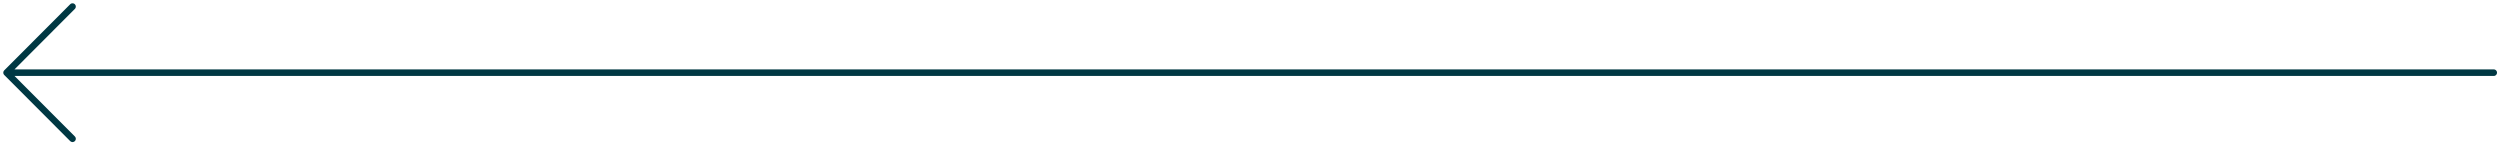 <svg xmlns="http://www.w3.org/2000/svg" width="380" height="22" viewBox="0 0 380 22" fill="none"><path d="M1 11.046L11.023 21.093M1 11.046L11.023 1M1 11.046L379.045 11.046" stroke="#003843" stroke-linecap="round"></path></svg>